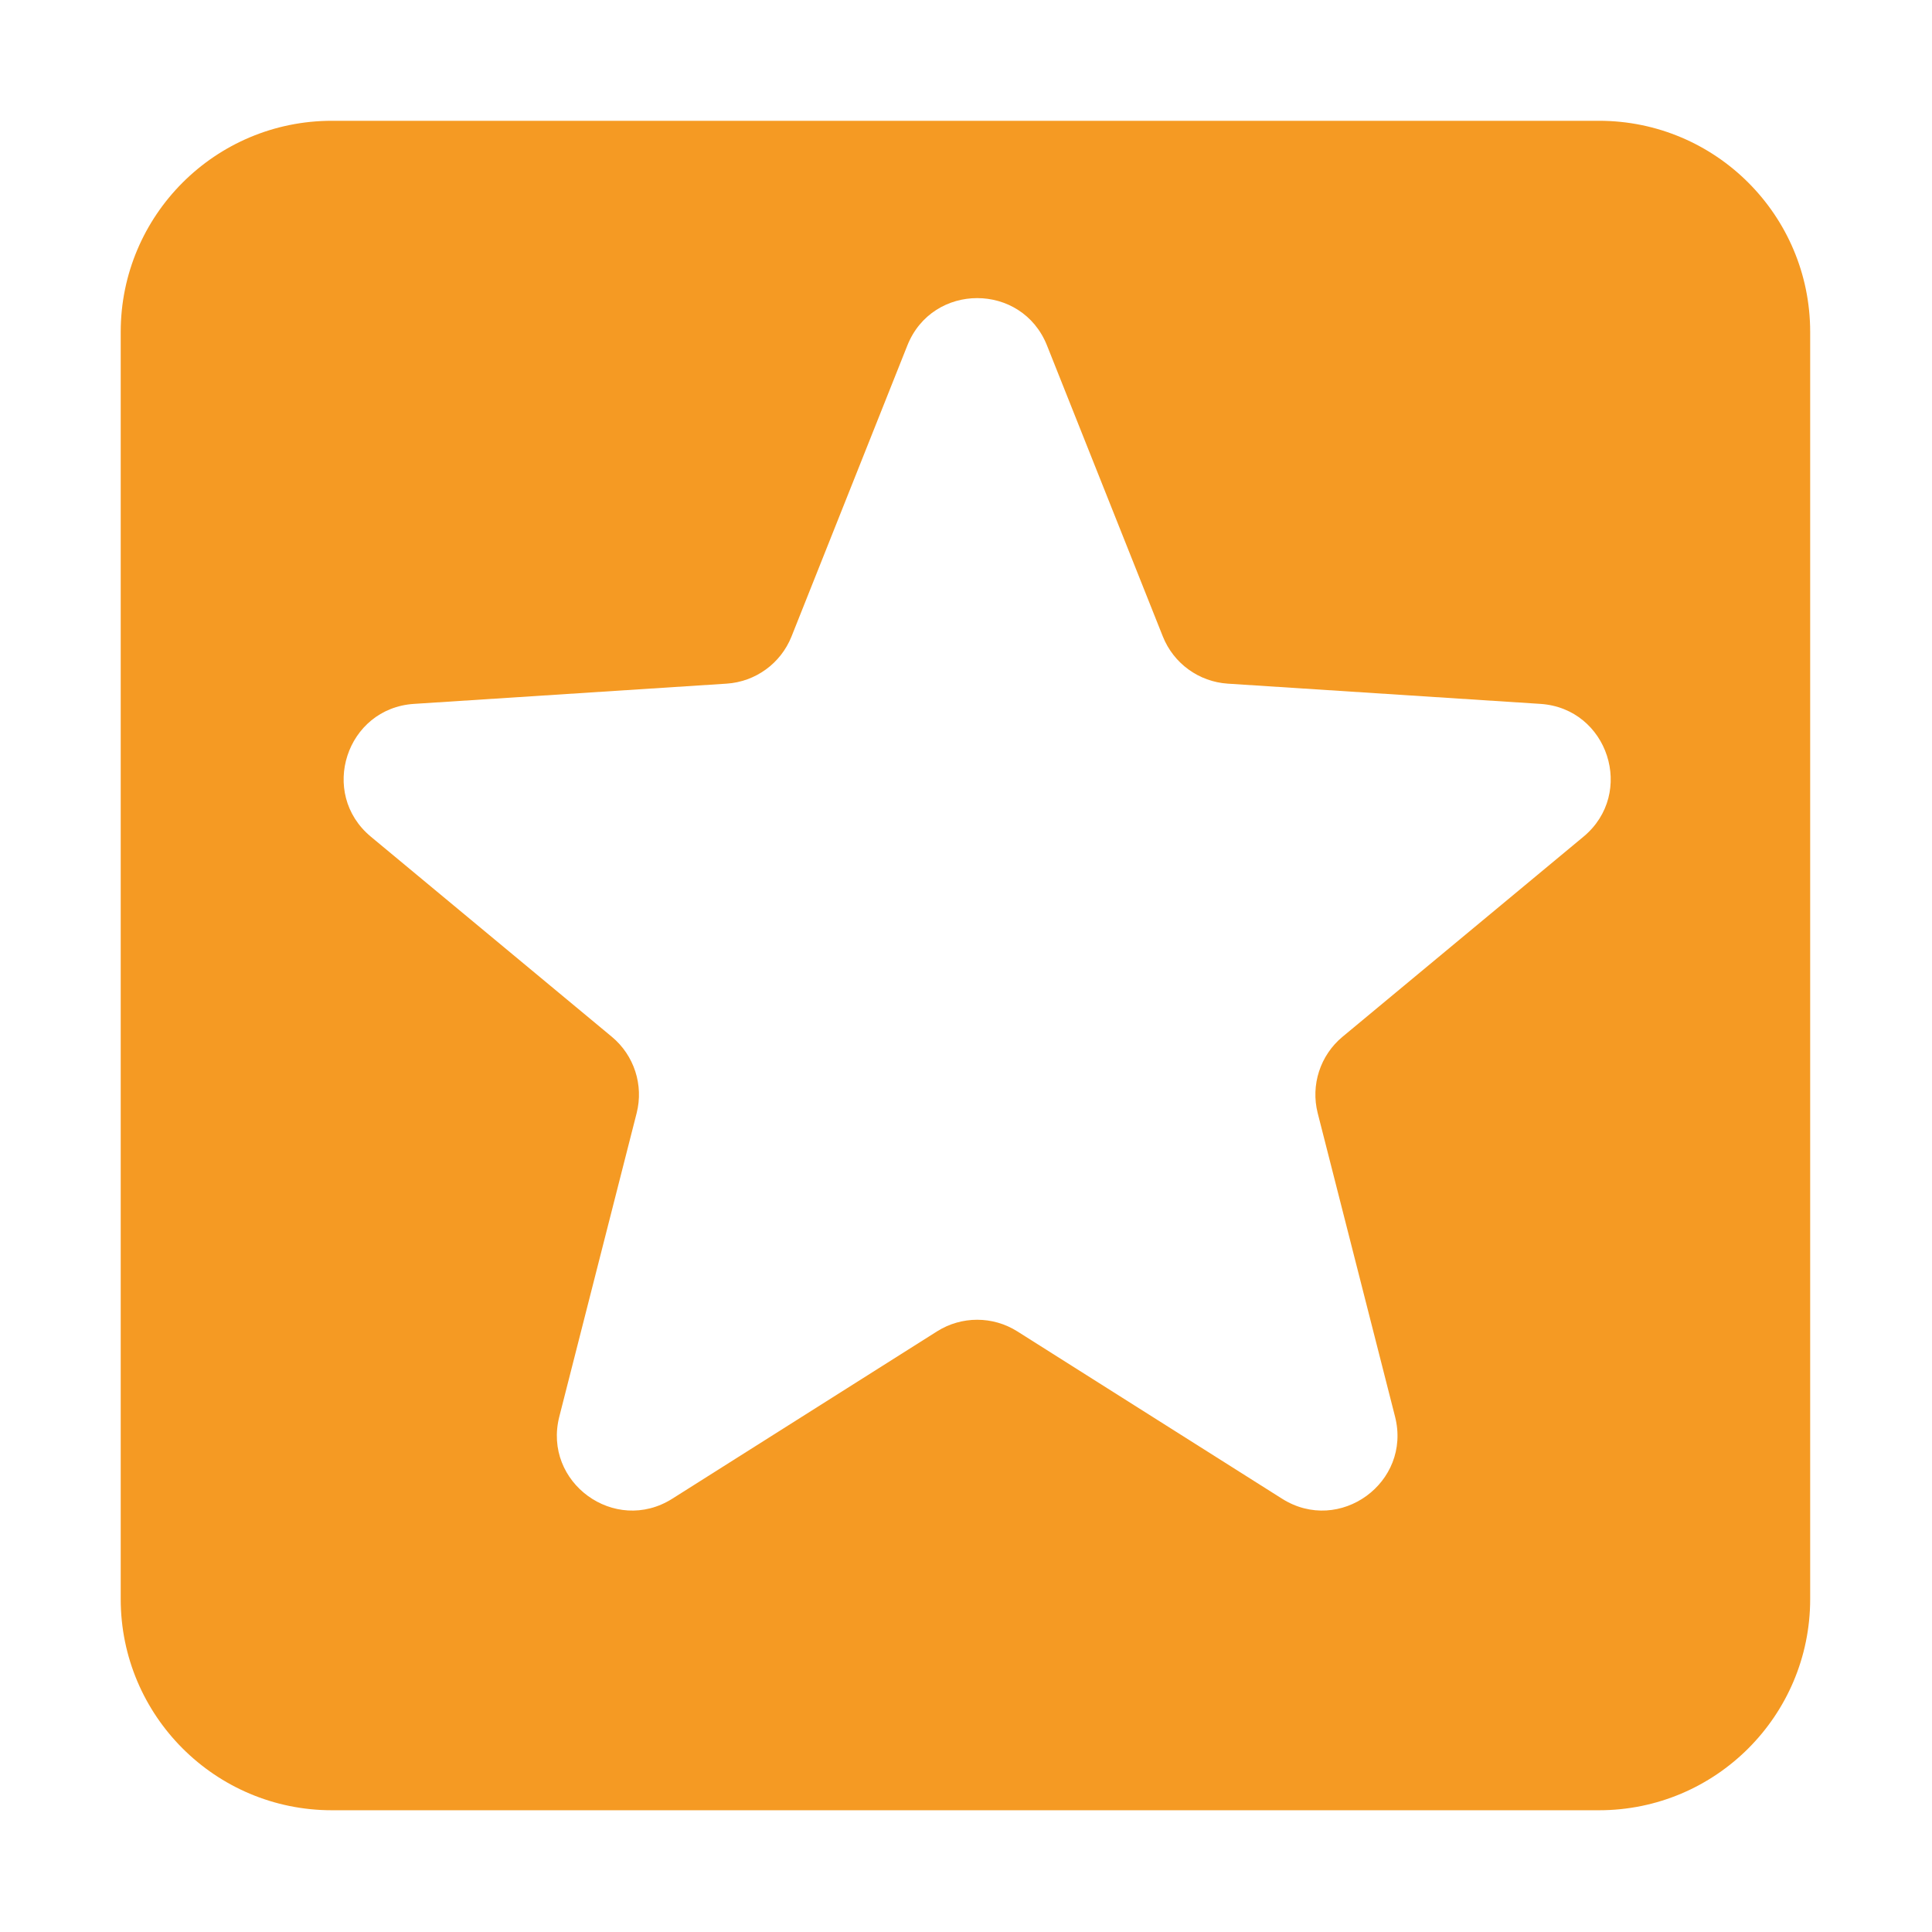 <svg t="1705129734248" class="icon" viewBox="0 0 1024 1024" version="1.1" xmlns="http://www.w3.org/2000/svg" p-id="13654" width="263" height="263"><path d="M847.499 64.021 175.912 64.021c-61.818 0-111.931 50.113-111.931 111.931l0 671.587c0 61.818 50.113 111.931 111.931 111.931l671.587 0c61.816 0 111.931-50.113 111.931-111.931L959.43 175.952C959.43 114.134 909.315 64.021 847.499 64.021zM839.27 443.469 711.566 549.509c-11.83 9.824-16.949 25.581-13.154 40.48l40.989 160.848c8.895 34.91-29.433 62.756-59.885 43.509l-140.311-88.685c-12.998-8.216-29.565-8.216-42.566 0L356.33 794.347c-30.452 19.247-68.777-8.599-59.883-43.509l40.985-160.848c3.796-14.9-1.323-30.656-13.154-40.48L196.576 443.469c-27.714-23.011-13.076-68.069 22.873-70.396l165.643-10.723c15.347-0.995 28.75-10.732 34.436-25.02l61.385-154.219c13.321-33.471 60.697-33.471 74.02 0l61.385 154.219c5.689 14.287 19.093 24.025 34.436 25.02l165.643 10.723C852.346 375.4 866.986 420.457 839.27 443.469z" fill="#F59A23" p-id="13655"></path></svg>